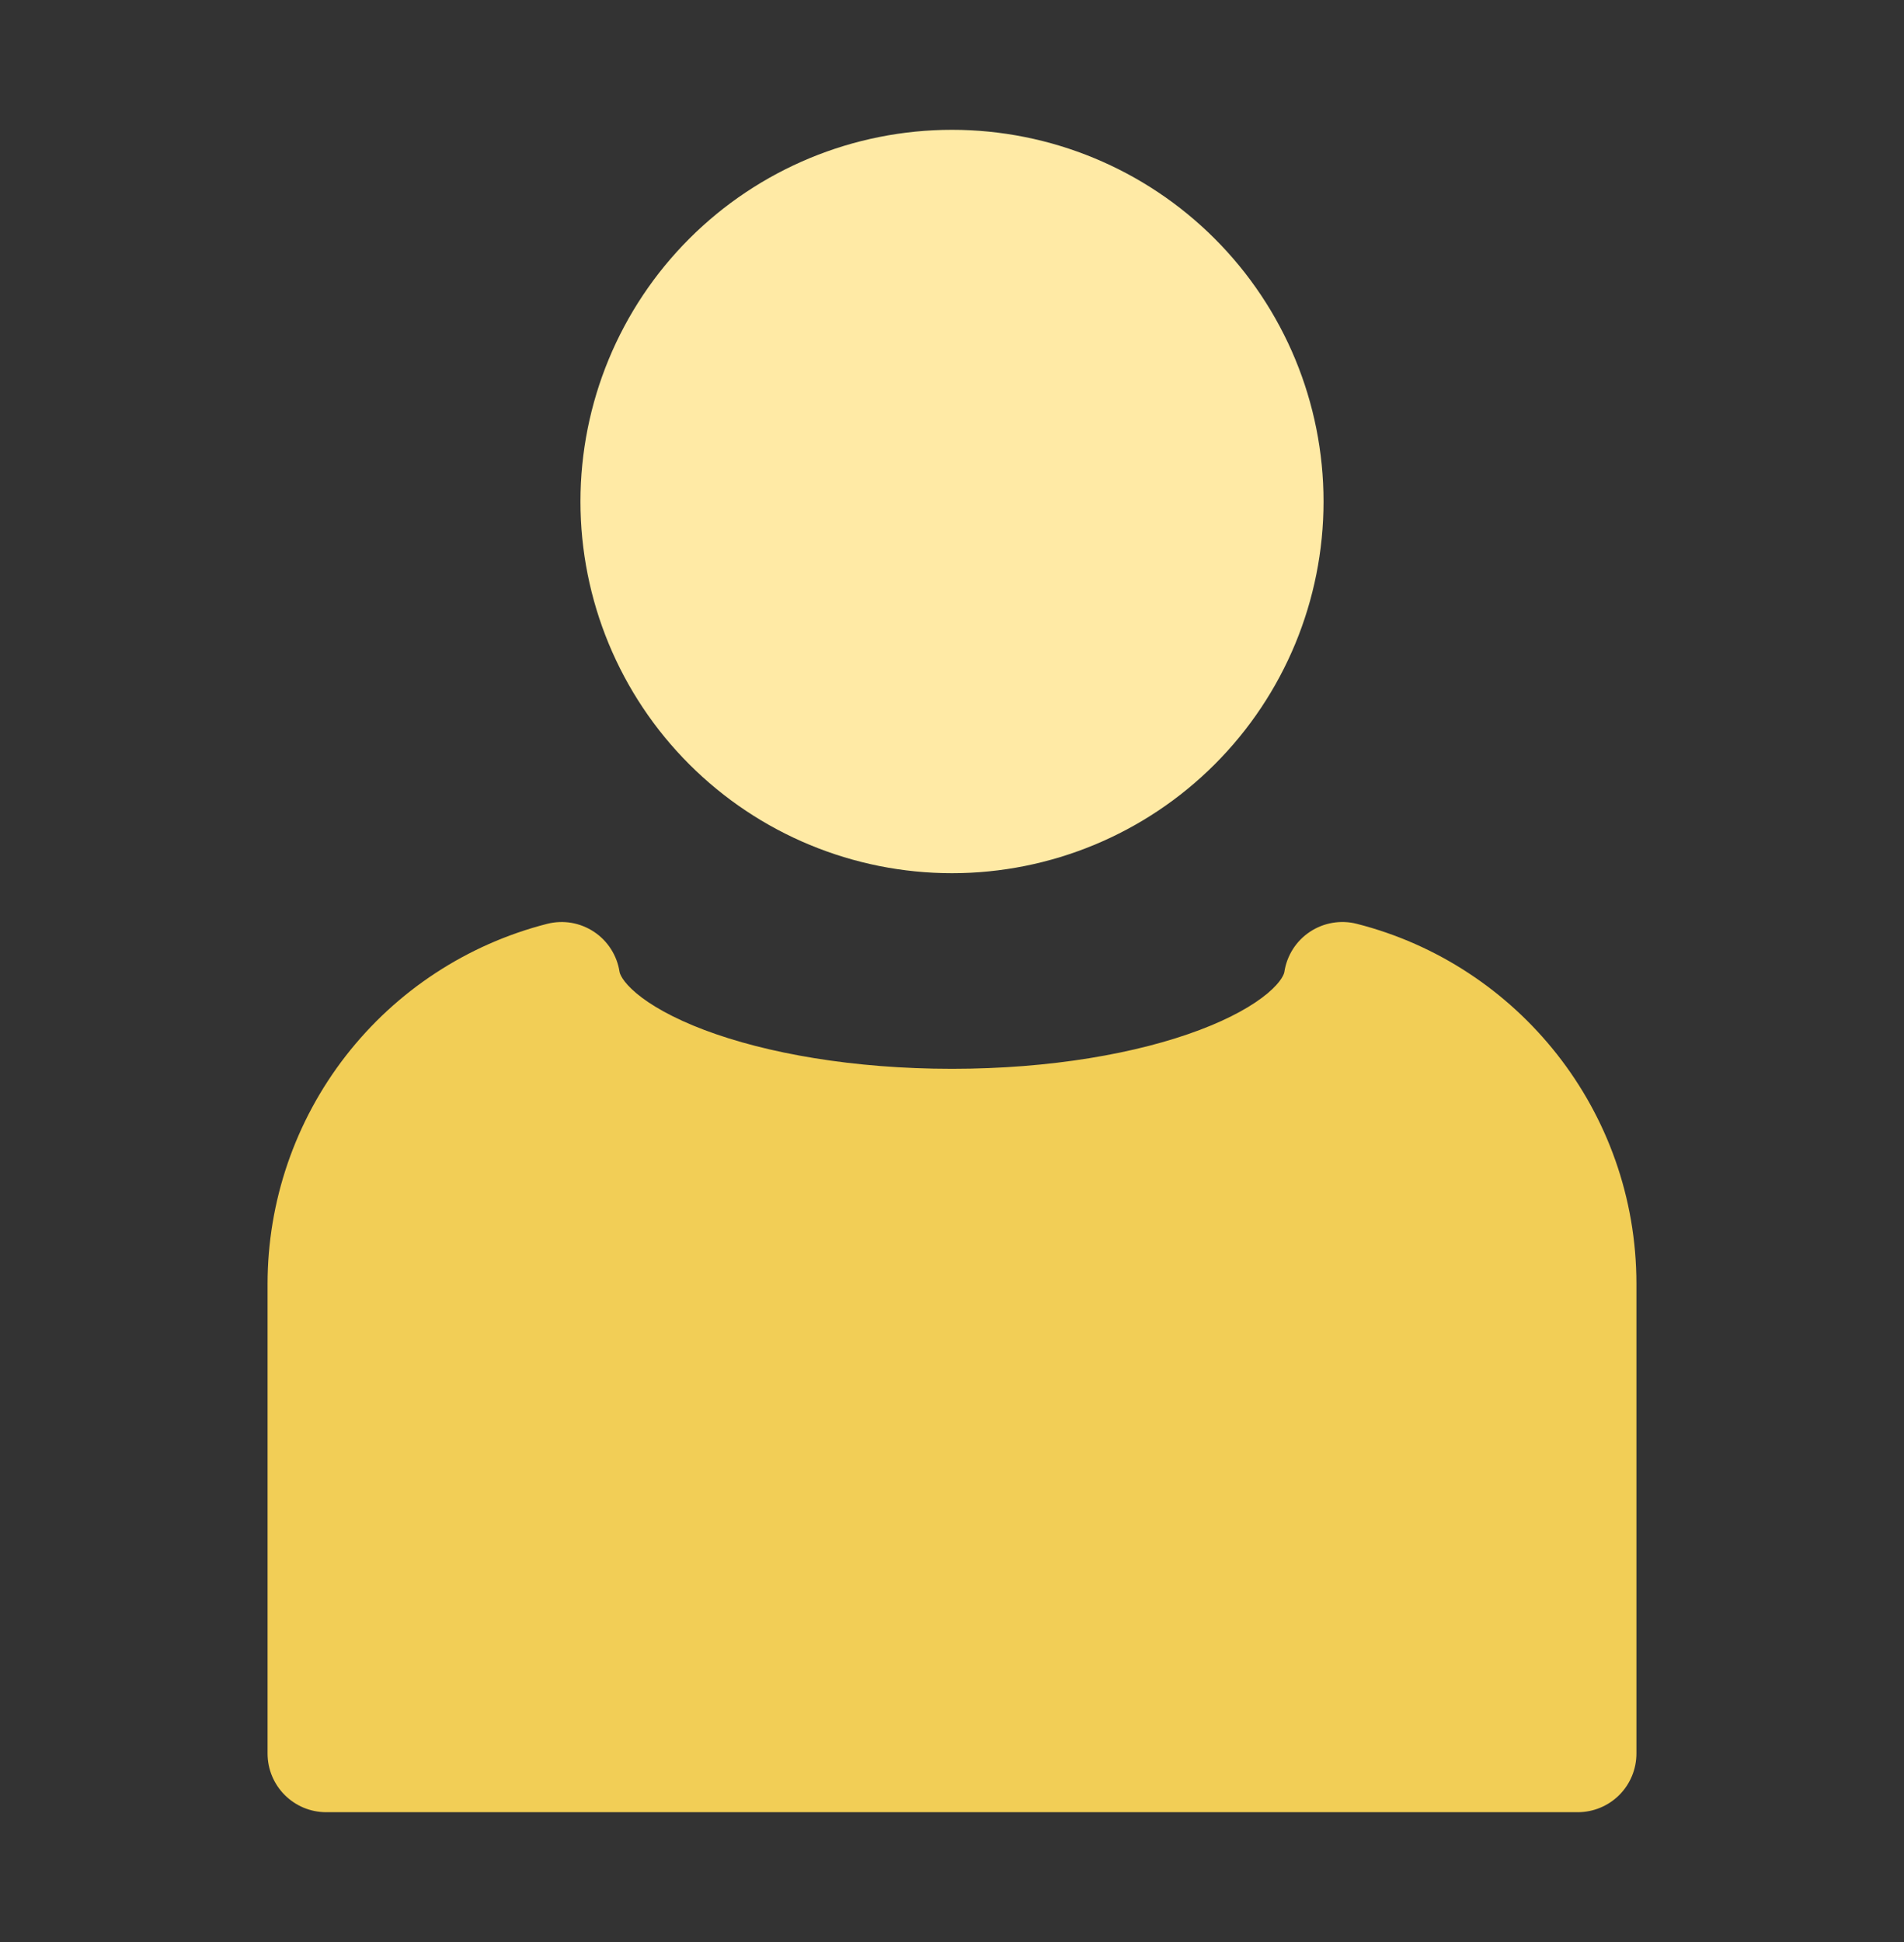 <svg width="51" height="52" viewBox="0 0 51 52" fill="none" xmlns="http://www.w3.org/2000/svg">
<rect x="0" y="0" width="51" height="52" fill="#333333" stroke="none"/>
<path d="M25.5 3.476C22.86 3.476 20.329 4.525 18.463 6.391C16.596 8.258 15.548 10.789 15.548 13.429C15.548 16.068 16.596 18.6 18.463 20.466C20.329 22.332 22.86 23.381 25.5 23.381C28.14 23.381 30.671 22.332 32.537 20.466C34.404 18.6 35.452 16.068 35.452 13.429C35.452 10.789 34.404 8.258 32.537 6.391C30.671 4.525 28.14 3.476 25.5 3.476Z" fill="#FFEAA5"/>
<path d="M16.595 26.023C16.562 25.806 16.484 25.599 16.366 25.414C16.248 25.229 16.093 25.071 15.91 24.95C15.727 24.829 15.521 24.747 15.305 24.71C15.089 24.674 14.868 24.683 14.655 24.737C12.513 25.285 10.615 26.53 9.259 28.276C7.903 30.022 7.167 32.17 7.167 34.381V46.952C7.167 47.822 7.871 48.524 8.738 48.524H42.262C42.679 48.524 43.078 48.358 43.373 48.064C43.668 47.769 43.833 47.369 43.833 46.952V34.381C43.833 29.734 40.649 25.832 36.345 24.737C36.132 24.682 35.911 24.673 35.694 24.71C35.478 24.746 35.272 24.828 35.089 24.949C34.906 25.07 34.75 25.228 34.632 25.413C34.514 25.598 34.436 25.806 34.403 26.023C34.397 26.065 34.344 26.268 33.954 26.597C33.571 26.918 32.97 27.263 32.136 27.578C30.474 28.206 28.138 28.619 25.5 28.619C22.86 28.619 20.526 28.206 18.864 27.578C18.031 27.263 17.429 26.918 17.046 26.597C16.656 26.268 16.602 26.063 16.595 26.023Z" fill="#F2CE56"/>
</svg>
